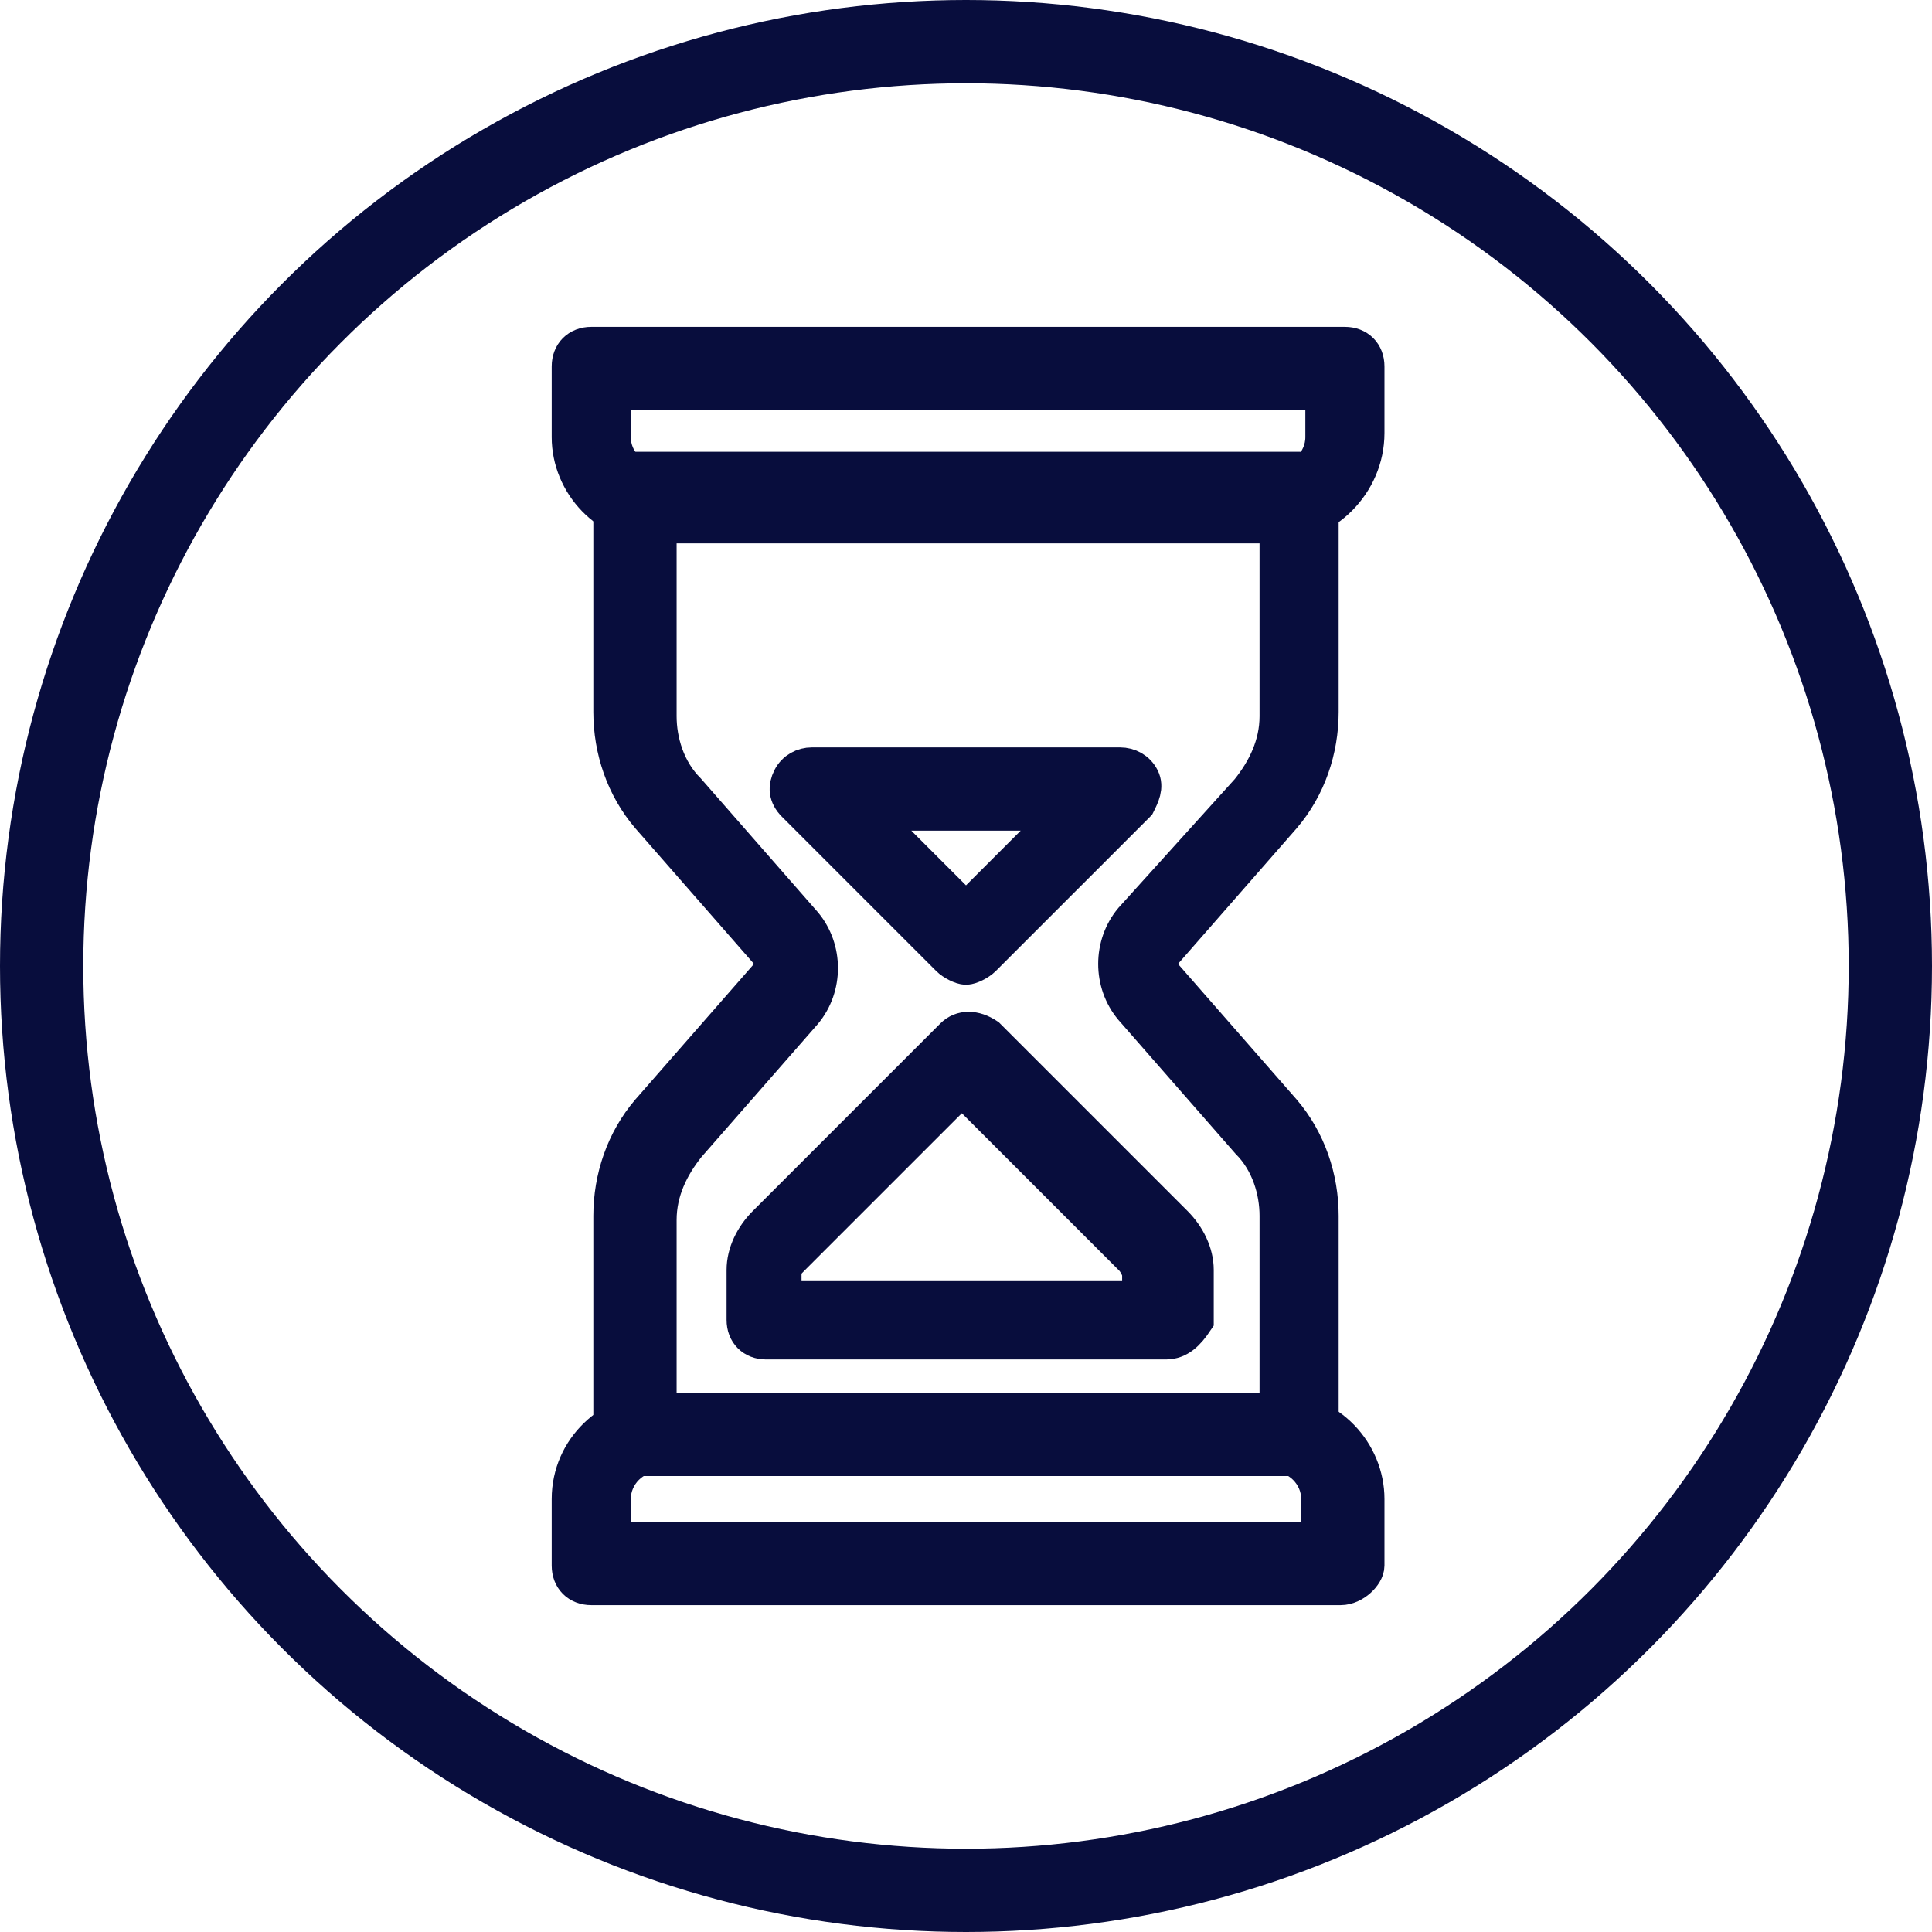 <?xml version="1.0" encoding="UTF-8"?>
<!-- Generator: Adobe Illustrator 28.1.0, SVG Export Plug-In . SVG Version: 6.00 Build 0)  -->
<svg xmlns="http://www.w3.org/2000/svg" xmlns:xlink="http://www.w3.org/1999/xlink" version="1.1" id="Layer_1" x="0px" y="0px" viewBox="0 0 46.4 46.4" style="enable-background:new 0 0 46.4 46.4;" xml:space="preserve">
<style type="text/css">
	.st0{fill:#2C2C99;}
	.st1{fill:#EDEDEE;}
	.st2{fill:#080D3D;}
	.st3{fill:#4F40E3;}
	.st4{fill:none;stroke:#080D3D;stroke-width:9;stroke-linecap:round;stroke-linejoin:round;stroke-miterlimit:10;}
	.st5{fill:none;stroke:#080D3D;stroke-width:2.5;stroke-linecap:round;stroke-linejoin:round;stroke-miterlimit:10;}
	.st6{fill:none;stroke:#FFFFFF;stroke-width:9;stroke-linecap:round;stroke-linejoin:round;stroke-miterlimit:10;}
	.st7{fill:none;stroke:#FFFFFF;stroke-width:2.5;stroke-linecap:round;stroke-linejoin:round;stroke-miterlimit:10;}
	.st8{clip-path:url(#SVGID_00000060001844350200465960000014018620572478718613_);}
	.st9{fill:url(#SVGID_00000003815135697784695550000006384448620065325708_);}
	
		.st10{clip-path:url(#SVGID_00000060001844350200465960000014018620572478718613_);fill:none;stroke:url(#SVGID_00000060029829315737036950000013988241090148108201_);stroke-width:43;stroke-miterlimit:10;}
	.st11{fill:url(#SVGID_00000179648502617402664150000010122789680445558663_);}
	.st12{fill:url(#SVGID_00000052062579187500868880000000359727418681145252_);}
	.st13{fill:url(#SVGID_00000062188220222614148030000009076670104862080420_);}
	.st14{fill:url(#SVGID_00000022530602687870420090000016348034675987686070_);}
	.st15{fill:url(#SVGID_00000183216221038647984340000002979448831358473379_);}
	.st16{fill:url(#SVGID_00000047061100172996849880000012923424613484441491_);}
	.st17{fill:url(#SVGID_00000026867672493689914110000005722640315809212071_);}
	.st18{fill:url(#SVGID_00000035525848605500895030000017609530986761469312_);}
	.st19{fill:url(#SVGID_00000047763096782338939250000013993293540072945070_);}
	.st20{fill:url(#SVGID_00000093178485641870057880000016141554106185140879_);}
	.st21{fill:url(#SVGID_00000168083359081170272160000006975379359363666362_);}
	.st22{fill:url(#SVGID_00000061445669474059711810000006013867397321874109_);}
	.st23{fill:url(#SVGID_00000112614249736625745810000009529007789722522756_);}
	.st24{fill:url(#SVGID_00000078003405496324718510000005150481228847211966_);}
	.st25{fill:url(#SVGID_00000052799473780104489960000012423156878947548849_);}
	.st26{fill:url(#SVGID_00000075875649445067345440000005805938403723772306_);}
	.st27{fill:url(#SVGID_00000010306297161979335820000000172507732756954776_);}
	.st28{fill:url(#SVGID_00000038378008234736367530000012244305246534591896_);}
	.st29{fill:url(#SVGID_00000132065764816060189400000006456238710247734680_);}
	.st30{fill:url(#SVGID_00000072984704168486735820000012662230065933285567_);}
	.st31{fill:url(#SVGID_00000007403131315895275280000013903293026304675492_);}
	.st32{fill:url(#SVGID_00000089542126127773918970000003463351845224333184_);}
	.st33{fill:url(#SVGID_00000147185680192349503750000001517528914170288569_);}
	.st34{fill:url(#SVGID_00000046311013236655456790000015825784646117506177_);}
	.st35{fill:url(#SVGID_00000018216614263300385880000000133373033379387806_);}
	.st36{fill:url(#SVGID_00000155121788388924932870000006966787688809332658_);}
	.st37{fill:url(#SVGID_00000071561280285870370270000016255961452505155490_);}
	.st38{fill:url(#SVGID_00000132064085860005185810000003549876128538411401_);}
	.st39{fill:url(#SVGID_00000050628753387259690890000015291136862907263885_);}
	.st40{fill:url(#SVGID_00000096754845564692008340000004874986948562765703_);}
	.st41{fill:url(#SVGID_00000106114706706667619230000007161989336528254083_);}
	.st42{fill:url(#SVGID_00000139284384688517108230000005814272980064085640_);}
	.st43{fill:url(#SVGID_00000168814305024846888740000012701936361333209224_);}
	.st44{fill:url(#SVGID_00000032608790359086835490000002308070375195734717_);}
	.st45{fill:url(#SVGID_00000093141613115309264520000010161733505918366882_);}
	.st46{fill:url(#SVGID_00000127743003723425959290000003190149736483515266_);}
	.st47{fill:url(#SVGID_00000031167492945010559720000017842798451107376779_);}
	.st48{fill:url(#SVGID_00000108277778826063509760000011561831821223406002_);}
	.st49{fill:url(#SVGID_00000018954001331318275710000010896589737401437605_);}
	.st50{fill:url(#SVGID_00000049220718349943516900000010035635332682866329_);}
	.st51{fill:url(#SVGID_00000153692043401713932930000003855722661818545287_);}
	.st52{fill:url(#SVGID_00000173858850298361183310000005644699223091888297_);}
	.st53{fill:url(#SVGID_00000065035427463209056530000016680552774200002462_);}
	.st54{fill:url(#SVGID_00000113322168764285749910000006605398274980346540_);}
	.st55{fill:url(#SVGID_00000104673656579460232060000010901366630132830121_);}
	.st56{fill:url(#SVGID_00000108297681421363288540000000211713950702471299_);}
	.st57{fill:url(#SVGID_00000073714664171267280250000012167514263799319684_);}
	.st58{fill:url(#SVGID_00000068661659689876918830000001167890963858662824_);}
	.st59{fill:url(#SVGID_00000175317178346771280850000017472090123408989359_);}
	.st60{fill:url(#SVGID_00000007429831155427015420000008336152292353576582_);}
	.st61{fill:url(#SVGID_00000042698813957705457810000009518710652696086400_);}
	.st62{fill:url(#SVGID_00000029734280737309568940000005625638321408781443_);}
	.st63{fill:url(#SVGID_00000011740617454378858110000000372967969308798345_);}
	.st64{fill:url(#SVGID_00000010291792077098818120000018384742228622206640_);}
	.st65{fill:url(#SVGID_00000086683441370012651620000002714084709129664159_);}
	.st66{fill:url(#SVGID_00000038398288540804320930000001177853496055643792_);}
	.st67{fill:url(#SVGID_00000010997371358752454260000017820728283246175910_);}
	.st68{fill:url(#SVGID_00000124161234314836351560000014142173812337991354_);}
	.st69{fill:url(#SVGID_00000110459919523511618070000005318355966190151050_);}
	.st70{fill:url(#SVGID_00000034802779889003955610000018357723631472389816_);}
	.st71{fill:url(#SVGID_00000102518590636171957360000017863150062538090904_);}
	.st72{fill:url(#SVGID_00000135674830806427065210000016493679020965241762_);}
	.st73{fill:url(#SVGID_00000055687189045646586070000006058546122459050428_);}
	.st74{fill:url(#SVGID_00000163050806249896105830000018005652170145968270_);}
	.st75{fill:url(#SVGID_00000157267314913275627740000004810267174537004467_);}
	.st76{fill:url(#SVGID_00000155113538067319942340000013544435799778291331_);}
	
		.st77{fill:none;stroke:url(#SVGID_00000133518935686807963400000007870650467172784284_);stroke-width:30;stroke-linecap:round;stroke-linejoin:round;stroke-miterlimit:10;}
	.st78{fill:url(#SVGID_00000004527810791934164170000005426374454731700627_);}
	.st79{fill:url(#SVGID_00000103230045732715612000000011393120692412133300_);}
	.st80{fill:url(#SVGID_00000133495237509067407010000008240823843159536535_);}
	.st81{fill:url(#SVGID_00000127733522002167497900000000399239063421606059_);}
	.st82{fill:url(#SVGID_00000163051960362878059730000014582421790207154829_);}
	.st83{fill:url(#SVGID_00000171701523832634689970000010107529935010542484_);}
	.st84{fill:url(#SVGID_00000031903712784264724520000012689578295236013457_);}
	.st85{fill:url(#SVGID_00000162327575725676471900000003787662885345509004_);}
	.st86{fill:url(#SVGID_00000164478569696728393970000004463310521342879903_);}
	.st87{fill:url(#SVGID_00000084531498056730119090000012080549809968583316_);}
	.st88{fill:url(#SVGID_00000004527379712831557090000002776984243303074736_);}
	.st89{fill:url(#SVGID_00000045606507798351708840000002604063427051428025_);}
	.st90{fill:url(#SVGID_00000047053836309524431160000000301033624471751321_);}
	.st91{fill:url(#SVGID_00000055704754837469253700000006196337679523580579_);}
	.st92{fill:url(#SVGID_00000174596338313504899390000002474912058667665074_);}
	.st93{fill:url(#SVGID_00000146494527801846020170000001173254868898080165_);}
	.st94{fill:url(#SVGID_00000078011129886276791400000002484326307316628888_);}
	.st95{fill:url(#SVGID_00000087395290494953959830000013404715881021651330_);}
	.st96{fill:url(#SVGID_00000063607828575097281200000009558585993763309746_);}
	.st97{fill:url(#SVGID_00000067231930023692512500000004738283864629741457_);}
	.st98{fill:url(#SVGID_00000039114416031239638280000009938648991358808973_);}
	.st99{fill:url(#SVGID_00000104664608457332318960000002378201552814075787_);}
	.st100{fill:url(#SVGID_00000055696425891422004020000016184231198605361843_);}
	.st101{clip-path:url(#SVGID_00000179612748565280843820000002123149625143686056_);}
	.st102{fill:none;}
	.st103{fill:url(#SVGID_00000002384771310568894780000011087372689990796435_);}
	.st104{fill:url(#SVGID_00000045608747442475085550000008366245082704973698_);}
	.st105{fill:url(#SVGID_00000183249247107383985980000011762303821702730679_);}
	.st106{fill:url(#SVGID_00000030459987404934074810000008049858308330305155_);}
	.st107{fill:url(#SVGID_00000114795153657857223780000013104258634504374657_);}
	.st108{fill:url(#SVGID_00000066514576295975836030000018003815651415445675_);}
	.st109{fill:url(#SVGID_00000105399011483468271620000010688488655118814387_);}
	.st110{fill:url(#SVGID_00000023258688928344072930000002859672842950930618_);}
	.st111{fill:url(#SVGID_00000019666123013402471190000002540318465735700919_);}
	.st112{fill:url(#SVGID_00000147180668914945073760000010479007174822355842_);}
	.st113{fill:url(#SVGID_00000090275719192301214190000007132411162585008553_);}
	.st114{fill:url(#SVGID_00000148654911902952836880000002403326802093939381_);}
	.st115{fill:url(#SVGID_00000101078929151669555700000008944115664457869759_);}
	.st116{fill:url(#SVGID_00000116193085336873948020000011856095943005982346_);}
	.st117{fill:url(#SVGID_00000183215921713302263530000014935111861248060587_);}
	.st118{fill:url(#SVGID_00000150072972047533250580000010669620776894180512_);}
	.st119{fill:url(#SVGID_00000137814539057119049420000009124561561615980719_);}
	.st120{fill:url(#SVGID_00000088103957566139599540000011980182112675254185_);}
	.st121{fill:url(#SVGID_00000129917548559876815820000005109202724540284830_);}
	.st122{fill:url(#SVGID_00000166671772632533801190000004068973491395318165_);}
	.st123{fill:url(#SVGID_00000126291107685008184130000018356815314533669016_);}
	.st124{opacity:0.8;fill:url(#SVGID_00000010298461882951237920000012642728427526167431_);}
	.st125{fill:url(#SVGID_00000162320442244021636640000011360949193677470110_);}
	
		.st126{fill:none;stroke:url(#SVGID_00000051381051863506800060000016550416312220657557_);stroke-width:30;stroke-linecap:round;stroke-linejoin:round;stroke-miterlimit:10;}
	
		.st127{clip-path:url(#SVGID_00000179612748565280843820000002123149625143686056_);fill:none;stroke:url(#SVGID_00000123406975260162497090000003270128334232551299_);stroke-width:30;stroke-linecap:round;stroke-linejoin:round;stroke-miterlimit:10;}
	.st128{fill:none;stroke:#F28A99;stroke-width:45;stroke-linecap:round;stroke-linejoin:round;stroke-miterlimit:10;}
	.st129{clip-path:url(#SVGID_00000002352877271785257640000014599602466075189408_);}
	.st130{fill:#F28A99;}
	.st131{opacity:0.4;}
	
		.st132{opacity:0.6;clip-path:url(#SVGID_00000097488597506791752790000005903502470523590279_);fill:url(#SVGID_00000124154820100815157880000012709123921609232027_);}
	.st133{fill:url(#SVGID_00000157266986009004398150000011804877784699029438_);}
	.st134{fill:url(#SVGID_00000096773846639041113070000011135855273545536421_);}
	.st135{fill:none;stroke:#313133;stroke-width:1.8;stroke-linecap:round;stroke-linejoin:round;stroke-miterlimit:10;}
	.st136{fill:none;stroke:#080D3D;stroke-width:2;stroke-linecap:round;stroke-linejoin:round;stroke-miterlimit:10;}
	.st137{fill:none;stroke:#ABA6FF;stroke-width:9;stroke-linecap:round;stroke-linejoin:round;stroke-miterlimit:10;}
	.st138{fill:none;stroke:#ABA6FF;stroke-width:2.5;stroke-linecap:round;stroke-linejoin:round;stroke-miterlimit:10;}
	
		.st139{fill:none;stroke:url(#SVGID_00000071542451451601289520000016223886882492204195_);stroke-width:30;stroke-linecap:round;stroke-linejoin:round;stroke-miterlimit:10;}
	.st140{clip-path:url(#SVGID_00000067921498264008701610000008544472819683755184_);}
	.st141{fill:url(#SVGID_00000068675038918240117090000018400726844727784347_);}
	.st142{fill:url(#SVGID_00000064343857478425206620000015095428913123974547_);}
	.st143{fill:url(#SVGID_00000102541300621440297640000011654492840425599626_);}
	.st144{fill:url(#SVGID_00000031904636453258883960000006374719111051894412_);}
	.st145{fill:url(#SVGID_00000072967487932564486370000014139360716640260745_);}
	.st146{fill:url(#SVGID_00000099649072251168232250000000637049576036570777_);}
	.st147{fill:url(#SVGID_00000136378574666508362020000007420471102841695378_);}
	.st148{fill:url(#SVGID_00000085940947100514462460000009304088561341130937_);}
	.st149{fill:url(#SVGID_00000113325821340466319860000003998064738766998402_);}
	.st150{fill:url(#SVGID_00000086679212823891762590000011263107307550171018_);}
	.st151{fill:url(#SVGID_00000025443380966880647690000010384400118293323421_);}
	.st152{fill:url(#SVGID_00000152983355504471433370000002616462687018804885_);}
	.st153{fill:url(#SVGID_00000023254105138954226520000017478586574209679492_);}
	.st154{fill:url(#SVGID_00000049218922727805804580000015693009230919459767_);}
	.st155{fill:url(#SVGID_00000039839482176411603320000000021670816797095592_);}
	.st156{fill:url(#SVGID_00000150792923237342165760000011906572461915422611_);}
	.st157{fill:url(#SVGID_00000033329657573471222690000009438099791875573635_);}
	.st158{fill:url(#SVGID_00000088835464151929414490000005095589569959660678_);}
	.st159{fill:url(#SVGID_00000085965322799496366420000011702443872305343404_);}
	.st160{fill:url(#SVGID_00000078730154848491883080000011290329715472233123_);}
	.st161{fill:url(#SVGID_00000061457271293401541150000008795266597633830025_);}
	.st162{opacity:0.8;fill:url(#SVGID_00000118368195164117083350000004857165647175740841_);}
	.st163{fill:url(#SVGID_00000049196353097089768590000005196340154224726954_);}
	
		.st164{fill:none;stroke:url(#SVGID_00000110436340899028335380000003688173941493890473_);stroke-width:30;stroke-linecap:round;stroke-linejoin:round;stroke-miterlimit:10;}
	
		.st165{clip-path:url(#SVGID_00000067921498264008701610000008544472819683755184_);fill:none;stroke:url(#SVGID_00000156576697656992493510000017375586037382859438_);stroke-width:30;stroke-linecap:round;stroke-linejoin:round;stroke-miterlimit:10;}
	.st166{fill:url(#SVGID_00000031180027966363245290000015931354523841000616_);}
	.st167{fill:url(#SVGID_00000031896459729833726410000004685707784493516190_);}
	.st168{fill:#FFFFFF;}
	.st169{fill:#080D3D;stroke:#080D3D;stroke-miterlimit:10;}
	.st170{fill:none;stroke:#FFFFFF;stroke-width:2;stroke-linecap:round;stroke-linejoin:round;stroke-miterlimit:10;}
	.st171{fill:#3A3A3C;}
	.st172{fill:none;stroke:#FFFFFF;stroke-width:1.5;stroke-linecap:round;stroke-linejoin:round;stroke-miterlimit:10;}
	.st173{fill:none;stroke:#F8D572;stroke-width:2.5;stroke-linecap:round;stroke-linejoin:round;stroke-miterlimit:10;}
	.st174{fill:none;stroke:#E1868F;stroke-width:2.5;stroke-linecap:round;stroke-linejoin:round;stroke-miterlimit:10;}
	.st175{fill:none;stroke:#A09DFA;stroke-width:2.5;stroke-linecap:round;stroke-linejoin:round;stroke-miterlimit:10;}
	.st176{fill:#F8D572;}
	.st177{fill:#E1868F;}
	.st178{fill:#A09DFA;}
	.st179{fill:none;stroke:#F7D472;stroke-width:14;stroke-miterlimit:10;}
	.st180{fill:none;stroke:#9F9CF9;stroke-width:14;stroke-miterlimit:10;}
	.st181{fill:none;stroke:#E0858E;stroke-width:14;stroke-miterlimit:10;}
	
		.st182{clip-path:url(#SVGID_00000109021699683323137880000010808747239686708643_);fill:none;stroke:#F7D472;stroke-width:14;stroke-miterlimit:10;}
	
		.st183{clip-path:url(#SVGID_00000074440493757878724040000000097658491735463085_);fill:none;stroke:#9F9CF9;stroke-width:14;stroke-miterlimit:10;}
	.st184{enable-background:new    ;}
	.st185{fill:#0C1034;}
	.st186{fill:#080D3D;stroke:#080D3D;stroke-width:0.9;stroke-miterlimit:10;}
</style>
<circle class="st136" cx="23.2" cy="23.2" r="22.2"></circle>
<g>
	<g>
		<path class="st186" d="M32.2,38.1H14.2c-0.3,0-0.5-0.2-0.5-0.5V36c0-1.2,1-2.1,2.1-2.1h14.9c1.2,0,2.1,1,2.1,2.1v1.6    C32.8,37.8,32.5,38.1,32.2,38.1z M14.7,37h17V36c0-0.6-0.5-1.1-1.1-1.1H15.8c-0.6,0-1.1,0.5-1.1,1.1V37z"></path>
	</g>
	<g>
		<path class="st186" d="M30.6,12.6H15.8c-1.2,0-2.1-1-2.1-2.1V8.8c0-0.3,0.2-0.5,0.5-0.5h18.1c0.3,0,0.5,0.2,0.5,0.5v1.6    C32.8,11.6,31.8,12.6,30.6,12.6z M14.7,9.4v1.1c0,0.6,0.5,1.1,1.1,1.1h14.9c0.6,0,1.1-0.5,1.1-1.1V9.4H14.7z"></path>
	</g>
	<g>
		<path class="st186" d="M31.2,35h-16c-0.3,0-0.5-0.2-0.5-0.5v-5.3c0-0.9,0.3-1.8,0.9-2.5l2.8-3.2c0.2-0.2,0.2-0.5,0-0.7l-2.8-3.2    c-0.6-0.7-0.9-1.6-0.9-2.5v-5.3c0-0.3,0.2-0.5,0.5-0.5h16c0.3,0,0.5,0.2,0.5,0.5v5.3c0,0.9-0.3,1.8-0.9,2.5l-2.8,3.2    c-0.2,0.2-0.2,0.5,0,0.7l2.8,3.2c0.6,0.7,0.9,1.6,0.9,2.5v5.3C31.7,34.8,31.5,35,31.2,35z M15.8,33.9h14.9v-4.7    c0-0.6-0.2-1.3-0.7-1.8l-2.8-3.2c-0.5-0.6-0.5-1.5,0-2.1L30,19c0.4-0.5,0.7-1.1,0.7-1.8v-4.7H15.8v4.7c0,0.6,0.2,1.3,0.7,1.8    l2.8,3.2c0.5,0.6,0.5,1.5,0,2.1l-2.8,3.2c-0.4,0.5-0.7,1.1-0.7,1.8V33.9z"></path>
	</g>
	<g>
		<path class="st186" d="M28,32.2h-9.6c-0.3,0-0.5-0.2-0.5-0.5v-1.2c0-0.4,0.2-0.8,0.5-1.1l4.5-4.5c0.2-0.2,0.5-0.2,0.8,0l4.5,4.5    c0.3,0.3,0.5,0.7,0.5,1.1v1.2C28.5,32,28.3,32.2,28,32.2z M18.9,31.2h8.5v-0.6c0-0.1-0.1-0.3-0.2-0.4l-4.1-4.1l-4.1,4.1    c-0.1,0.1-0.2,0.2-0.2,0.4V31.2z"></path>
	</g>
	<g>
		<path class="st186" d="M23.2,23.2c-0.1,0-0.3-0.1-0.4-0.2l-3.7-3.7c-0.2-0.2-0.2-0.4-0.1-0.6c0.1-0.2,0.3-0.3,0.5-0.3h7.4    c0.2,0,0.4,0.1,0.5,0.3c0.1,0.2,0,0.4-0.1,0.6L23.6,23C23.5,23.1,23.3,23.2,23.2,23.2z M20.8,19.5l2.4,2.4l2.4-2.4H20.8z"></path>
	</g>
</g>
</svg>
